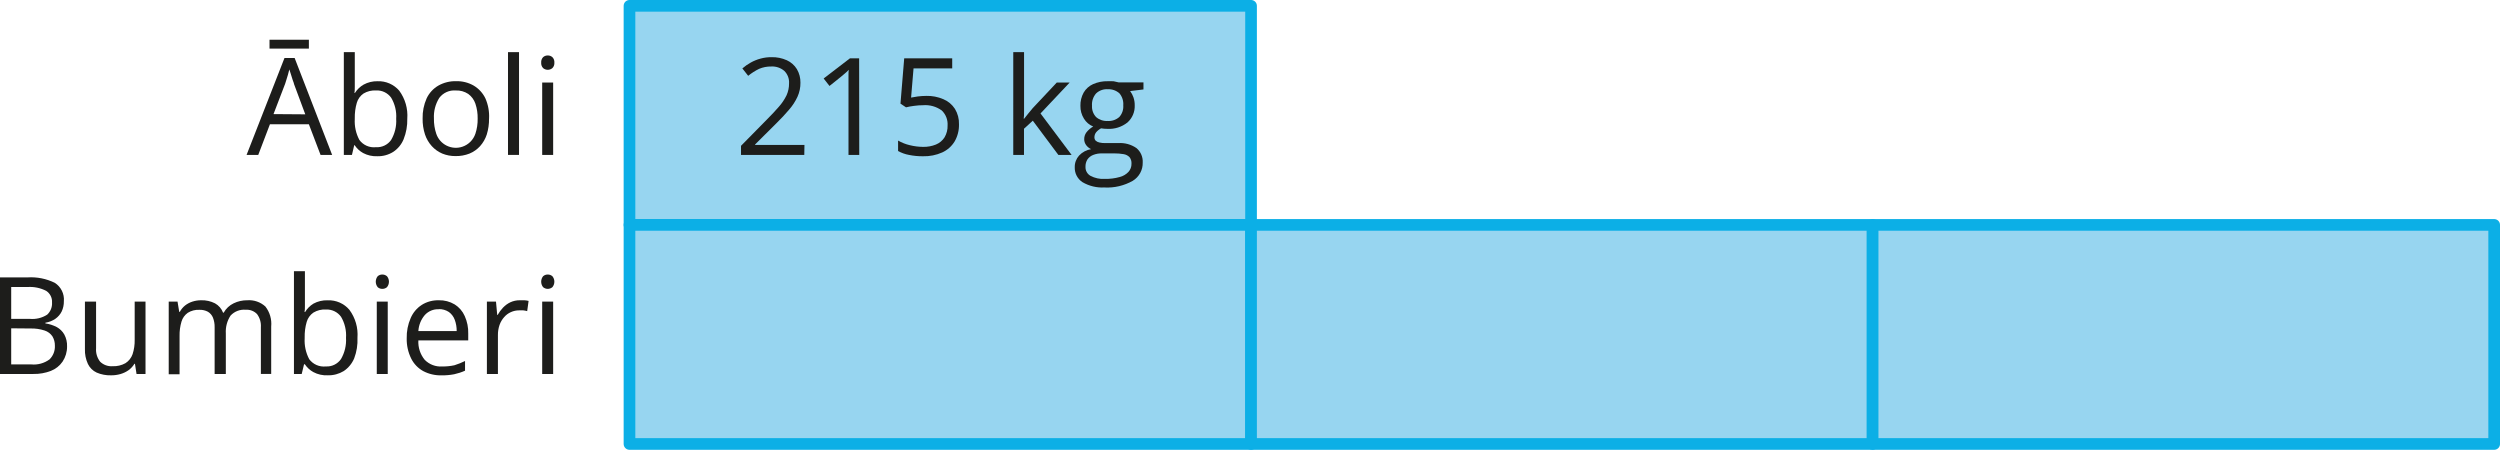 <?xml version="1.0" encoding="UTF-8"?>
<svg id="Layer_2" data-name="Layer 2" xmlns="http://www.w3.org/2000/svg" width="1904.44" height="342.64" viewBox="0 0 1904.44 342.64">
  <defs>
    <style>
      .cls-1 {
        fill: #97d5f0;
        stroke: #0cafe6;
        stroke-linecap: round;
        stroke-linejoin: round;
        stroke-width: 8.89px;
      }

      .cls-2 {
        fill: #1d1d1b;
      }
    </style>
  </defs>
  <g id="Layer_1-2" data-name="Layer 1">
    <g id="_Слой_2" data-name="Слой 2">
      <g id="_Слой_1-2" data-name="Слой 1-2">
        <path class="cls-2" d="M244.19,118.01l-8.89-23.33h-29.68l-8.89,23.33h-8.89l28.88-73.84h7.73l28.57,73.84h-8.84Zm-8.89-87.75v6.75h-29.99v-6.75h29.99Zm-2.75,56.83l-8.62-23.19c0-.62-.53-1.6-.98-2.98s-.89-2.8-1.38-4.44-.84-2.71-1.16-3.6l-1.07,4.09c-.4,1.38-.8,2.62-1.16,3.78s-.67,2.18-.93,2.98l-8.89,23.19,24.17,.18Z"/>
        <path class="cls-2" d="M270.27,39.72v19.59c0,2.22,0,4.4,0,6.53,0,2.09,0,3.73-.31,4.93h.44c1.65-2.6,3.91-4.77,6.58-6.31,3.25-1.77,6.91-2.66,10.62-2.58,6.32-.25,12.41,2.4,16.53,7.2,4.52,6.15,6.7,13.71,6.13,21.33,.15,5.36-.8,10.7-2.8,15.68-1.61,3.94-4.39,7.31-7.95,9.64-3.63,2.26-7.85,3.41-12.13,3.29-3.74,.15-7.45-.69-10.75-2.44-2.6-1.43-4.81-3.47-6.44-5.95h-.36l-1.73,7.38h-6.18V39.72h8.35Zm16.13,29.19c-3.33-.19-6.65,.63-9.51,2.35-2.45,1.69-4.24,4.17-5.07,7.02-1.13,3.87-1.65,7.88-1.56,11.91v.44c-.33,5.55,.89,11.09,3.51,15.99,2.92,3.96,7.73,6.06,12.62,5.51,4.55,.3,8.93-1.78,11.55-5.51,2.87-4.87,4.21-10.49,3.87-16.13,.38-5.61-.96-11.2-3.82-16.04-2.66-3.72-7.03-5.81-11.6-5.55Z"/>
        <path class="cls-2" d="M372.54,90.33c.06,4.11-.52,8.2-1.73,12.13-1.07,3.29-2.81,6.31-5.11,8.89-2.23,2.45-4.98,4.38-8.04,5.64-3.38,1.33-6.99,1.98-10.62,1.91-3.47,.05-6.92-.6-10.13-1.91-3.02-1.29-5.74-3.22-7.95-5.64-2.33-2.57-4.1-5.6-5.2-8.89-1.28-3.91-1.9-8.01-1.82-12.13-.14-5.3,.91-10.57,3.07-15.42,1.92-4.05,5.01-7.43,8.89-9.69,4.15-2.35,8.87-3.51,13.64-3.38,4.67-.11,9.28,1.05,13.33,3.38,3.85,2.3,6.94,5.68,8.89,9.73,2.11,4.84,3.07,10.1,2.8,15.37Zm-41.99,0c-.07,3.92,.53,7.83,1.78,11.55,2.77,8.23,11.69,12.66,19.92,9.89,4.66-1.57,8.32-5.23,9.89-9.89,1.23-3.72,1.81-7.63,1.73-11.55,.08-3.86-.51-7.71-1.73-11.37-1.01-2.98-2.92-5.57-5.46-7.42-2.82-1.85-6.14-2.77-9.51-2.62-4.89-.38-9.63,1.76-12.57,5.69-2.93,4.7-4.35,10.19-4.04,15.73Z"/>
        <path class="cls-2" d="M395.38,118.01h-8.4V39.72h8.4V118.01Z"/>
        <path class="cls-2" d="M417.29,42.25c1.31-.03,2.58,.45,3.55,1.33,1.06,1.1,1.59,2.61,1.47,4.13,.13,1.52-.41,3.03-1.47,4.13-2.05,1.78-5.1,1.78-7.15,0-1.03-1.12-1.54-2.62-1.42-4.13-.12-1.52,.39-3.01,1.42-4.13,.98-.89,2.27-1.37,3.6-1.33Zm4.09,20.62v55.14h-8.35V62.87h8.35Z"/>
        <path class="cls-2" d="M0,211.31H21.02c7.14-.44,14.28,.98,20.7,4.13,4.75,3.02,7.43,8.43,6.93,14.04,.05,2.65-.5,5.28-1.6,7.69-1.09,2.23-2.73,4.16-4.75,5.6-2.31,1.6-4.95,2.65-7.73,3.07v.53c3,.42,5.9,1.35,8.57,2.75,2.44,1.29,4.45,3.25,5.82,5.64,1.53,2.82,2.26,6,2.13,9.2,.04,4.09-1.15,8.1-3.42,11.51-2.19,3.19-5.29,5.65-8.89,7.06-4.25,1.64-8.78,2.44-13.33,2.35H0v-73.58Zm8.53,31.59h14.08c4.68,.46,9.37-.66,13.33-3.2,2.56-2.37,3.92-5.76,3.69-9.24,.24-3.55-1.46-6.95-4.44-8.89-4.37-2.25-9.27-3.26-14.17-2.93H8.53v24.26Zm0,7.2v27.5h15.28c4.95,.48,9.9-.88,13.91-3.82,2.78-2.73,4.27-6.51,4.09-10.4,.06-2.51-.58-4.99-1.87-7.15-1.42-2.09-3.5-3.66-5.91-4.44-3.54-1.15-7.25-1.68-10.97-1.56l-14.53-.13Z"/>
        <path class="cls-2" d="M110.85,229.75v55.14h-6.84l-1.2-7.73h-.44c-1.14,1.9-2.65,3.54-4.44,4.84-1.87,1.31-3.94,2.3-6.13,2.93-2.34,.67-4.76,1-7.2,.98-3.77,.11-7.51-.6-10.97-2.09-2.92-1.35-5.27-3.68-6.66-6.58-1.64-3.56-2.42-7.46-2.27-11.37v-36.12h8.49v35.54c-.29,3.69,.82,7.36,3.11,10.26,2.53,2.45,6,3.69,9.51,3.42,3.41,.15,6.79-.65,9.77-2.31,2.52-1.61,4.43-4.02,5.42-6.84,1.15-3.56,1.69-7.28,1.6-11.02v-29.06h8.26Z"/>
        <path class="cls-2" d="M188.38,228.73c5.05-.37,10.03,1.35,13.77,4.75,3.39,4.34,4.98,9.81,4.44,15.28v36.12h-7.86v-35.54c.26-3.58-.76-7.14-2.89-10.04-2.21-2.34-5.36-3.56-8.57-3.33-4.36-.42-8.67,1.22-11.64,4.44-2.65,4.03-3.91,8.82-3.6,13.64v30.83h-8.53v-35.54c.07-2.53-.36-5.06-1.29-7.42-.76-1.85-2.1-3.41-3.82-4.44-1.98-1.05-4.2-1.55-6.44-1.47-3.12-.17-6.22,.62-8.89,2.27-2.31,1.63-4.01,3.99-4.8,6.71-1.05,3.54-1.55,7.23-1.47,10.93v29.19h-8.26v-55.36h6.71l1.29,7.82h.44c1.01-1.86,2.36-3.5,4-4.84,1.69-1.32,3.6-2.33,5.64-2.98,2.14-.68,4.37-1.03,6.62-1.02,3.67-.12,7.3,.69,10.57,2.35,2.82,1.57,4.99,4.09,6.13,7.11h.49c1.73-3.12,4.38-5.62,7.6-7.15,3.23-1.56,6.77-2.35,10.35-2.31Z"/>
        <path class="cls-2" d="M232.28,206.6v26.12c0,2.09,0,3.73-.27,4.93h.44c1.55-2.58,3.7-4.74,6.26-6.31,3.33-1.82,7.09-2.71,10.89-2.58,6.32-.26,12.42,2.39,16.53,7.2,4.56,6.13,6.75,13.71,6.18,21.33,.25,5.34-.6,10.68-2.49,15.68-1.64,3.94-4.41,7.31-7.95,9.69-3.65,2.22-7.86,3.35-12.13,3.24-3.83,.2-7.64-.64-11.02-2.44-2.61-1.43-4.84-3.47-6.49-5.95h-.62l-1.78,7.38h-5.91v-78.29h8.35Zm16.13,29.19c-3.39-.23-6.78,.59-9.69,2.35-2.45,1.69-4.24,4.17-5.07,7.02-1.13,3.87-1.65,7.88-1.56,11.91v.62c-.33,5.53,.87,11.05,3.47,15.95,2.95,3.95,7.76,6.05,12.66,5.51,4.57,.28,8.96-1.87,11.55-5.64,2.83-4.88,4.16-10.49,3.82-16.13,.39-5.6-.93-11.2-3.78-16.04-2.62-3.66-6.92-5.75-11.42-5.55Z"/>
        <path class="cls-2" d="M291.28,209.13c1.31-.02,2.58,.46,3.55,1.33,1.95,2.41,1.95,5.85,0,8.26-.97,.88-2.24,1.35-3.55,1.33-1.33,.05-2.62-.43-3.6-1.33-1.9-2.43-1.9-5.84,0-8.26,.98-.9,2.27-1.38,3.6-1.33Zm4.09,20.62v55.14h-8.35v-55.14h8.35Z"/>
        <path class="cls-2" d="M334.25,228.73c4.25-.11,8.44,.98,12.08,3.15,3.4,2.12,6.08,5.22,7.69,8.89,1.89,4.18,2.8,8.74,2.67,13.33v5.2h-37.99c-.3,5.37,1.43,10.65,4.84,14.8,3.49,3.56,8.36,5.41,13.33,5.07,3.12,.04,6.24-.27,9.29-.93,2.78-.86,5.48-1.95,8.09-3.24v7.38c-2.65,1.19-5.42,2.1-8.26,2.71-3.19,.61-6.44,.89-9.69,.84-4.84,.12-9.62-.99-13.91-3.24-3.95-2.18-7.14-5.51-9.15-9.55-2.37-4.79-3.54-10.08-3.42-15.42-.13-5.3,.9-10.56,3.02-15.42,1.75-4.11,4.69-7.61,8.44-10.04,3.88-2.43,8.4-3.65,12.97-3.51Zm0,6.84c-4.04-.18-7.95,1.45-10.66,4.44-2.91,3.42-4.62,7.69-4.89,12.17h29.19c.04-2.96-.47-5.9-1.51-8.66-.87-2.35-2.42-4.39-4.44-5.86-2.3-1.51-5.02-2.27-7.78-2.18l.09,.09Z"/>
        <path class="cls-2" d="M395.96,228.73h3.47c1.2,0,2.27,.31,3.24,.49l-1.07,7.78c-.99-.27-2-.47-3.02-.58-1.04-.06-2.07-.06-3.11,0-2.16-.01-4.3,.44-6.26,1.33-1.98,.87-3.74,2.18-5.15,3.82-1.55,1.74-2.74,3.76-3.51,5.95-.86,2.5-1.28,5.13-1.24,7.78v29.59h-8.4v-55.14h6.93l.93,10.17h.31c1.14-2.03,2.53-3.91,4.13-5.6,1.61-1.7,3.52-3.09,5.64-4.09,2.23-1.01,4.66-1.53,7.11-1.51Z"/>
        <path class="cls-2" d="M417.29,209.13c1.31-.03,2.58,.45,3.55,1.33,1.95,2.41,1.95,5.85,0,8.26-2.05,1.78-5.1,1.78-7.15,0-1.9-2.43-1.9-5.84,0-8.26,.98-.89,2.27-1.37,3.6-1.33Zm4.09,20.62v55.14h-8.35v-55.14h8.35Z"/>
        <rect class="cls-1" x="479.53" y="4.44" width="473.49" height="166.88"/>
        <path class="cls-2" d="M612.69,118.01h-48.21v-6.93l19.68-19.99c3.69-3.69,6.75-6.98,9.24-9.86,2.28-2.58,4.21-5.45,5.73-8.53,1.32-2.9,1.99-6.06,1.95-9.24,.23-3.56-1.12-7.03-3.69-9.51-2.73-2.29-6.22-3.47-9.77-3.29-3.2-.07-6.38,.54-9.33,1.78-2.98,1.44-5.79,3.23-8.35,5.33l-4.44-5.64c1.96-1.7,4.09-3.19,6.35-4.44,2.34-1.31,4.83-2.33,7.42-3.02,2.73-.76,5.56-1.14,8.4-1.11,4.04-.11,8.05,.69,11.73,2.35,3.16,1.44,5.83,3.79,7.64,6.75,1.85,3.15,2.79,6.75,2.71,10.4,.04,3.69-.74,7.35-2.27,10.71-1.68,3.59-3.86,6.93-6.49,9.91-2.75,3.29-6.04,6.75-9.73,10.4l-16.04,15.95v.36h37.59l-.13,7.64Z"/>
        <path class="cls-2" d="M654.54,118.01h-8.18V56.87c0-1.16,0-2.44,.22-3.69-.91,.99-1.89,1.91-2.93,2.75l-3.33,2.8-8.44,6.75-4.44-5.69,20.04-15.37h6.98l.09,73.58Z"/>
        <path class="cls-2" d="M705.64,73.04c4.44-.1,8.85,.75,12.93,2.49,3.65,1.51,6.75,4.1,8.89,7.42,2.14,3.53,3.2,7.61,3.07,11.73,.11,4.56-1.02,9.06-3.29,13.02-2.23,3.68-5.51,6.61-9.42,8.4-4.62,2.07-9.65,3.07-14.71,2.93-3.58,.04-7.16-.3-10.66-1.02-2.92-.52-5.72-1.53-8.31-2.98v-7.95c2.78,1.59,5.77,2.78,8.89,3.51,3.33,.83,6.74,1.27,10.17,1.29,3.34,.07,6.67-.53,9.77-1.78,2.68-1.1,4.95-2.99,6.53-5.42,1.65-2.78,2.47-5.97,2.35-9.2,.26-4.25-1.37-8.39-4.44-11.33-4.12-3-9.18-4.42-14.26-4-2.29,0-4.58,.16-6.84,.49-2.06,.25-4.11,.62-6.13,1.11l-4.22-2.8,2.84-34.52h36.57v7.69h-29.46l-1.87,22.21c1.29-.27,2.93-.53,4.93-.84,2.21-.29,4.44-.44,6.66-.44Z"/>
        <path class="cls-2" d="M780.1,39.72v40.65c0,1.33,0,2.98,0,4.93,0,1.91,0,3.6-.27,5.11h.36l3.11-3.91c1.33-1.69,2.49-3.07,3.42-4.13l18.31-19.5h9.82l-22.21,23.55,23.68,31.59h-10.09l-19.46-26.08-6.71,6.13v19.95h-8.18V39.72h8.22Z"/>
        <path class="cls-2" d="M841.37,142.8c-5.87,.34-11.72-1.07-16.79-4.04-3.81-2.51-6.03-6.82-5.86-11.37-.08-3.27,1.1-6.45,3.29-8.89,2.43-2.59,5.65-4.3,9.15-4.89-1.48-.68-2.76-1.72-3.73-3.02-.97-1.28-1.5-2.84-1.51-4.44-.05-1.92,.55-3.79,1.69-5.33,1.42-1.79,3.17-3.3,5.15-4.44-2.92-1.18-5.38-3.27-7.02-5.95-1.83-2.93-2.78-6.32-2.71-9.77-.1-3.55,.76-7.07,2.49-10.17,1.66-2.83,4.16-5.06,7.15-6.4,3.55-1.56,7.41-2.32,11.29-2.22h2.98c.98,0,1.91,0,2.84,.36,.8,.11,1.59,.29,2.35,.53h18.93v5.38l-10.17,1.24c1.09,1.44,1.94,3.05,2.53,4.75,.68,1.97,1.01,4.05,.98,6.13,.2,4.97-1.84,9.76-5.55,13.06-4.36,3.45-9.83,5.17-15.37,4.84-1.58,0-3.15-.14-4.71-.4-1.44,.76-2.72,1.78-3.78,3.02-.84,1.09-1.3,2.44-1.29,3.82-.03,.96,.32,1.88,.98,2.58,.81,.7,1.79,1.18,2.84,1.38,1.46,.32,2.95,.47,4.44,.44h9.91c4.9-.33,9.77,1,13.82,3.78,3.26,2.7,5.04,6.79,4.8,11.02,.17,5.68-2.74,11.01-7.6,13.95-6.54,3.71-14,5.47-21.5,5.07Zm.22-6.53c3.84,.09,7.67-.39,11.37-1.42,2.57-.64,4.9-2.02,6.71-3.95,1.52-1.69,2.33-3.9,2.27-6.18,.14-1.8-.4-3.59-1.51-5.02-1.2-1.21-2.76-2-4.44-2.27-2.36-.41-4.76-.6-7.15-.58h-9.55c-2.22-.04-4.42,.35-6.49,1.16-1.8,.68-3.35,1.89-4.44,3.47-1.03,1.68-1.54,3.63-1.47,5.6-.12,2.81,1.34,5.45,3.78,6.84,3.35,1.79,7.14,2.6,10.93,2.35Zm2.18-44.12c3.25,.22,6.45-.87,8.89-3.02,2.18-2.43,3.27-5.64,3.02-8.89,.26-3.32-.79-6.61-2.93-9.15-2.44-2.16-5.63-3.28-8.89-3.11-3.28-.23-6.5,.93-8.89,3.2-2.24,2.57-3.36,5.93-3.11,9.33-.2,3.19,.92,6.33,3.11,8.66,2.43,2.11,5.59,3.18,8.8,2.98h0Z"/>
        <rect class="cls-1" x="479.53" y="171.32" width="473.49" height="166.88"/>
        <rect class="cls-1" x="953.02" y="171.32" width="473.49" height="166.88"/>
        <rect class="cls-1" x="1426.51" y="171.32" width="473.49" height="166.88"/>
      </g>
    </g>
  </g>
</svg>